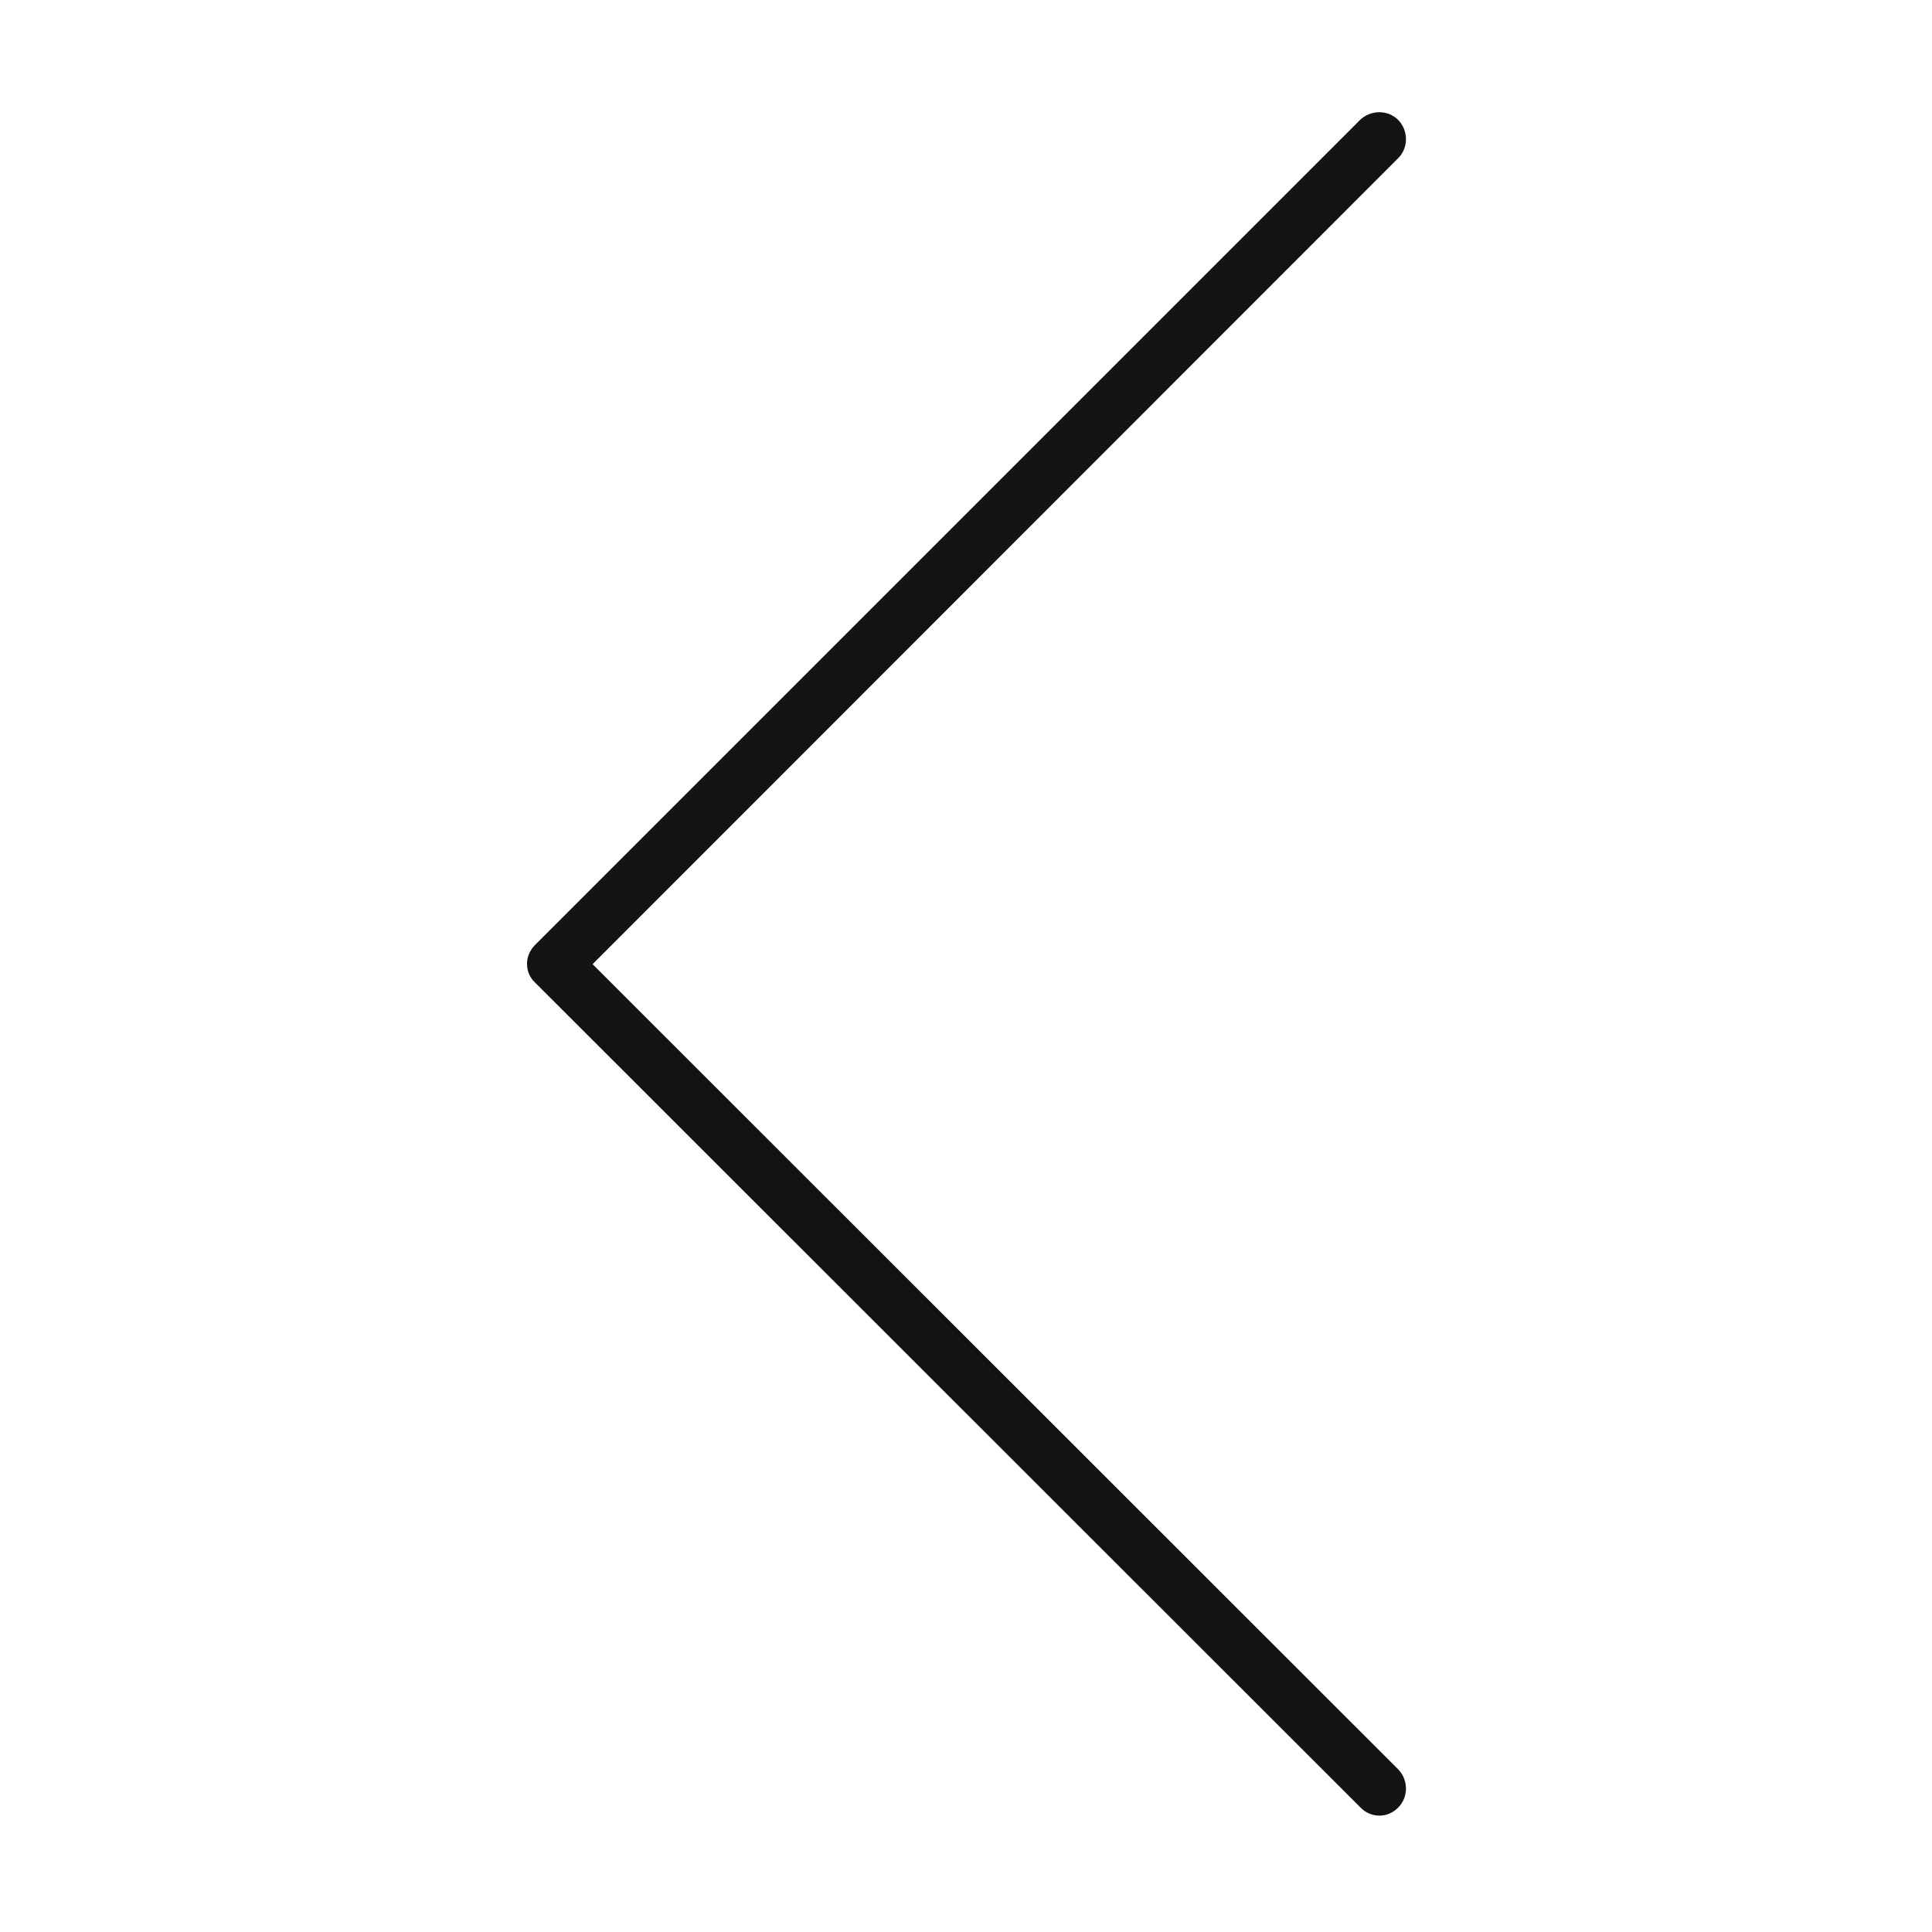 <svg width="32" height="32" viewBox="0 0 32 32" fill="none" xmlns="http://www.w3.org/2000/svg">
<path d="M23.159 29.938C23.33 29.767 23.33 29.485 23.159 29.306L9.815 15.97L23.159 2.619C23.33 2.448 23.33 2.165 23.159 1.987C22.988 1.816 22.705 1.816 22.526 1.987L8.863 15.65C8.781 15.732 8.729 15.844 8.729 15.963C8.729 16.082 8.774 16.193 8.863 16.275L22.534 29.938C22.705 30.117 22.988 30.117 23.159 29.938Z" fill="#131313"/>
</svg>
